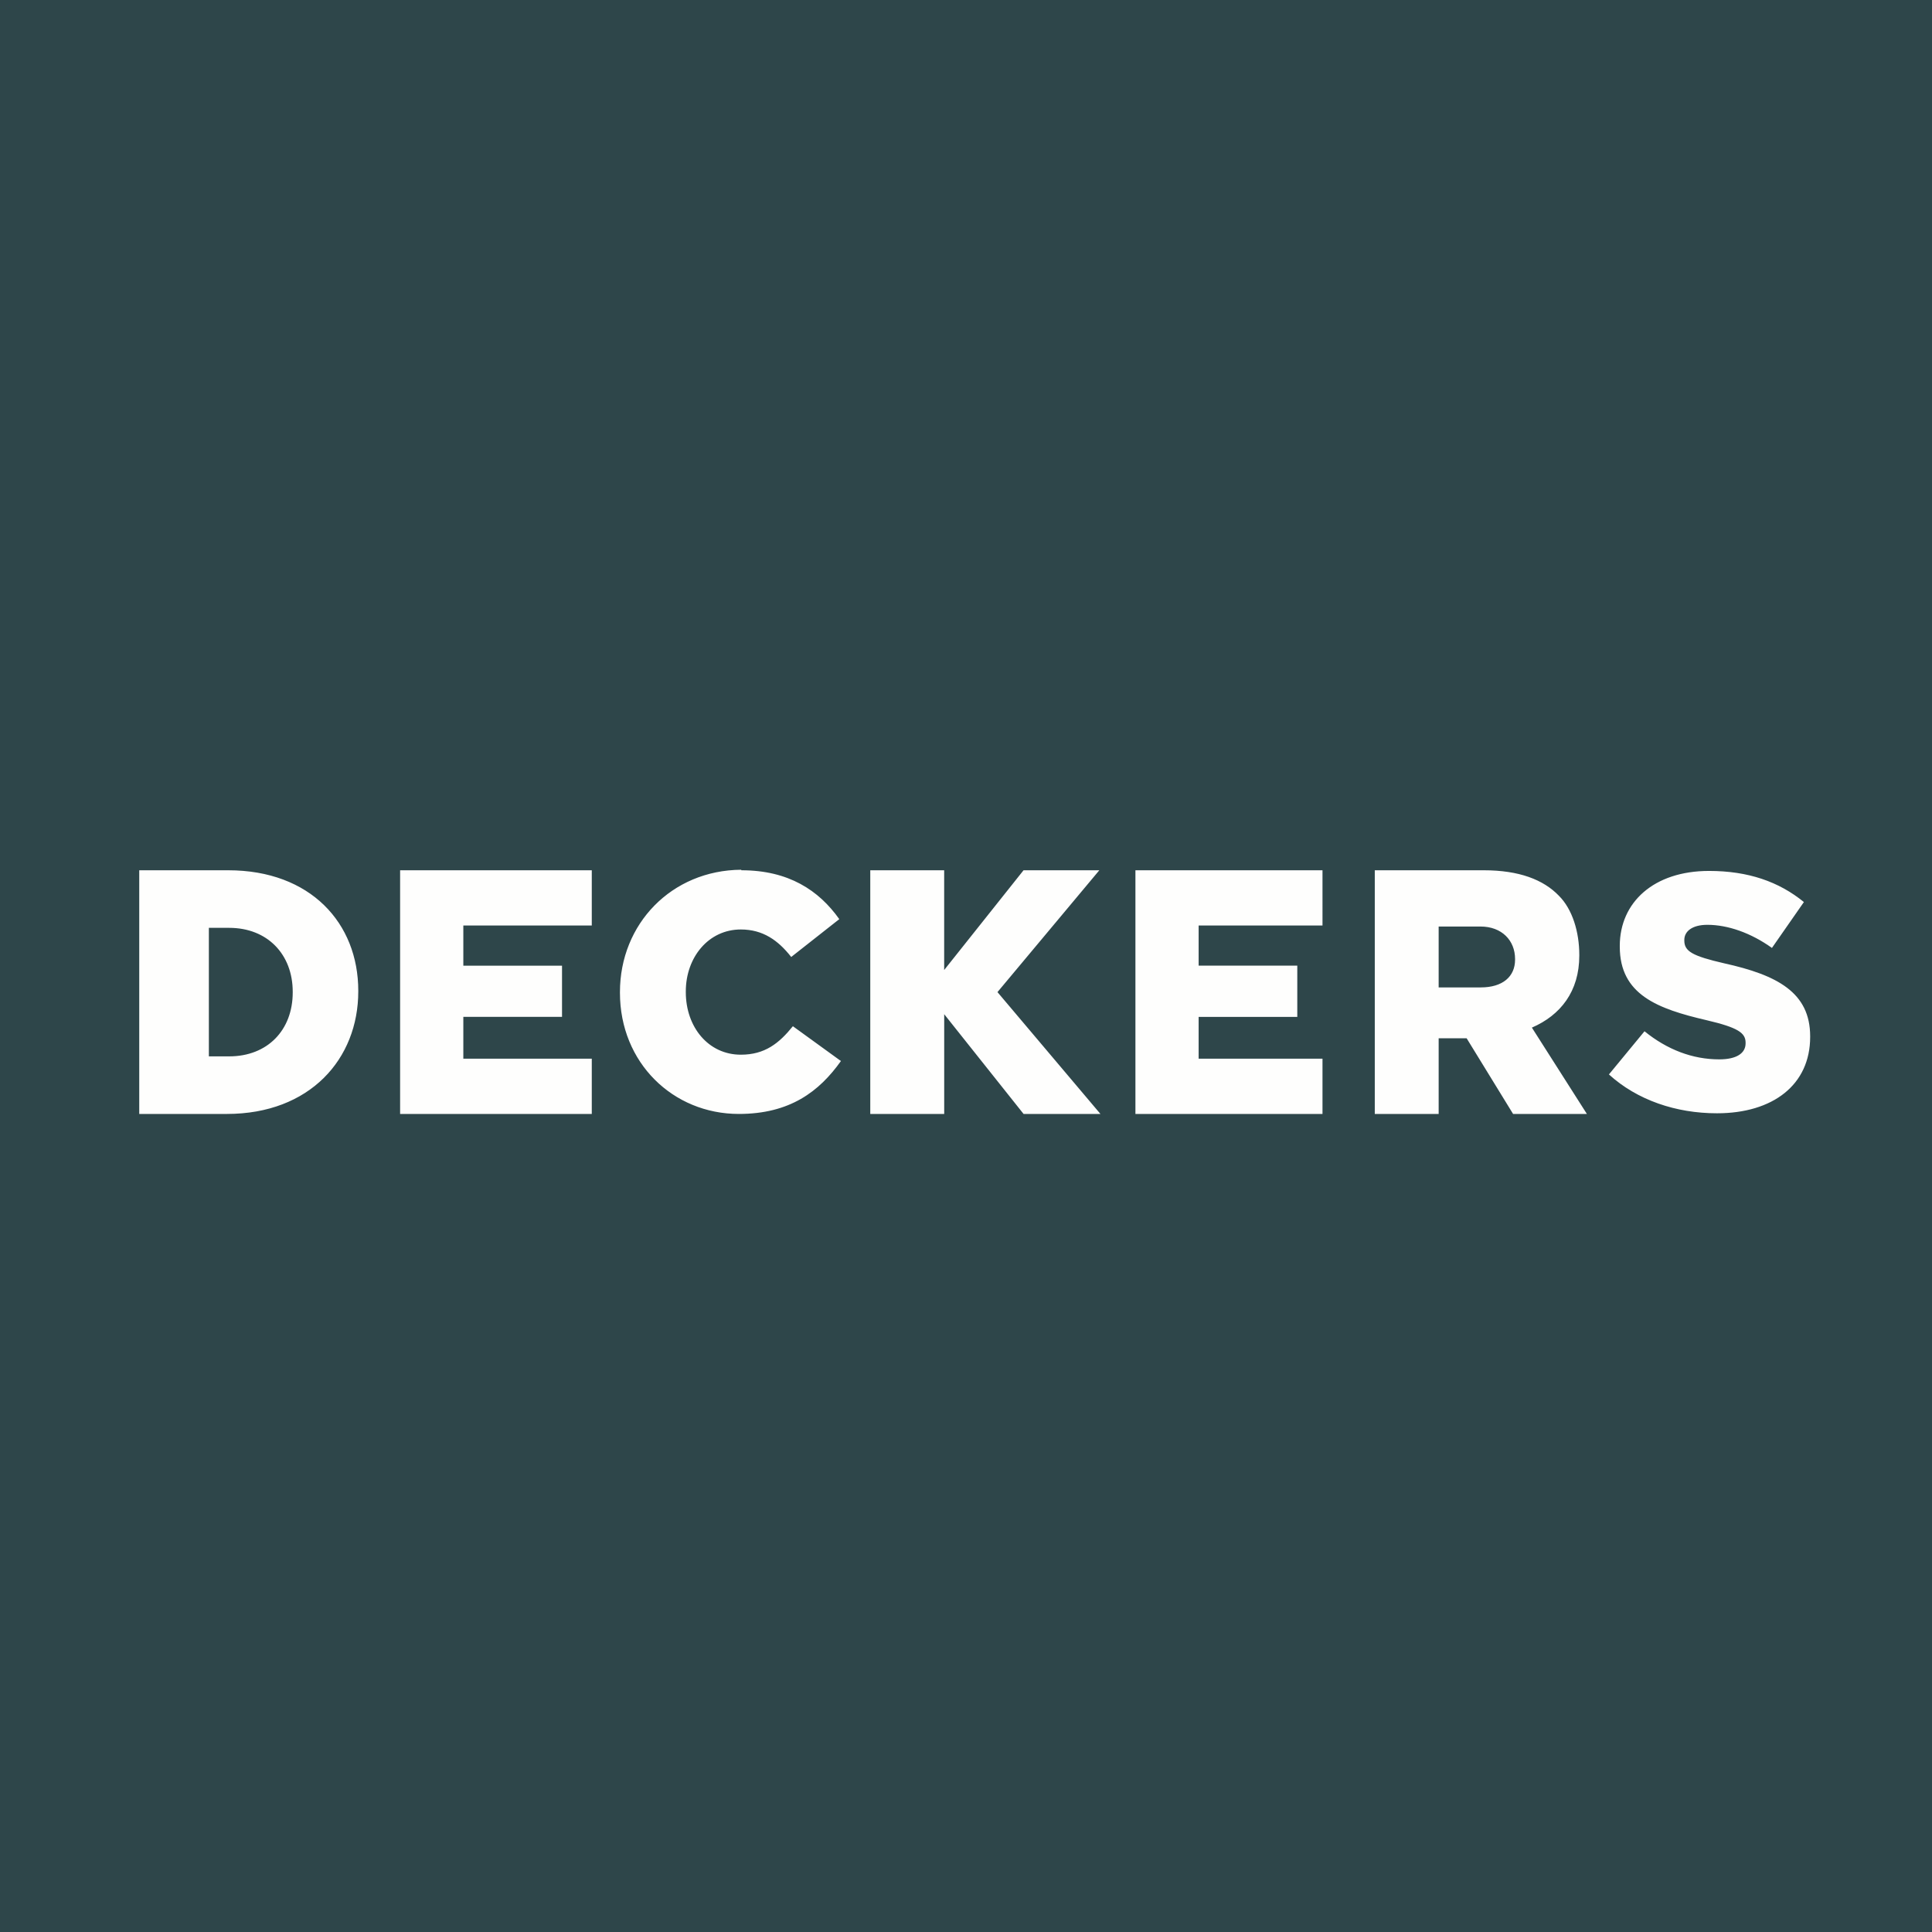 <svg xmlns="http://www.w3.org/2000/svg" viewBox="0 0 55.5 55.5"><path fill="#2E464A" d="M0 0h55.5v55.5H0Z"/><path fill="#FEFEFD" d="M21.29 24.985c-1.996.015-3.481 1.553-3.481 3.515v.019c0 2.01 1.523 3.481 3.415 3.481 1.467 0 2.31-.644 2.933-1.52l-1.38-1c-.398.492-.805.818-1.496.818-.927 0-1.58-.788-1.58-1.798v-.019c0-.981.653-1.78 1.58-1.78.634 0 1.07.309 1.448.79l1.381-1.087C23.524 25.577 22.653 25 21.3 25Zm27.805.034c-1.59 0-2.564.904-2.564 2.154v.02c0 1.384 1.089 1.788 2.498 2.115.9.211 1.116.365 1.116.644v.02c0 .288-.265.46-.757.46-.766 0-1.494-.278-2.147-.807l-1.022 1.24c.813.74 1.93 1.116 3.104 1.116 1.608 0 2.677-.818 2.677-2.193v-.018c0-1.26-.946-1.76-2.47-2.097-.917-.211-1.145-.346-1.145-.654V27c0-.24.218-.433.663-.433.586 0 1.249.231 1.854.664l.918-1.318c-.719-.586-1.599-.894-2.725-.894M4 25v7h2.517c2.384 0 3.775-1.577 3.775-3.52v-.018C10.292 26.519 8.92 25 6.555 25zm7.494 0v7H17v-1.587h-3.69v-1.202h2.835v-1.47H13.31v-1.154H17V25zM25 25v7h2.124v-2.865L29.404 32h2.208l-2.958-3.5L31.58 25h-2.177l-2.28 2.865V25zm7.617 0v7h5.374v-1.587h-3.558v-1.201h2.834V27.74h-2.834v-1.153h3.558V25zm6.876 0v7h1.835v-2.173h.804L43.466 32h2.12l-1.58-2.48c.823-.356 1.362-1.04 1.362-2.068v-.019c0-.664-.199-1.317-.587-1.702-.444-.462-1.144-.731-2.157-.731zm1.835 1.616h1.201c.616 0 .994.403.994.932v.02c0 .49-.36.797-.984.797h-1.211v-1.75ZM6 26.654h.583c1.098 0 1.826.76 1.826 1.837v.018c0 1.087-.728 1.837-1.826 1.837H6z"/></svg>
